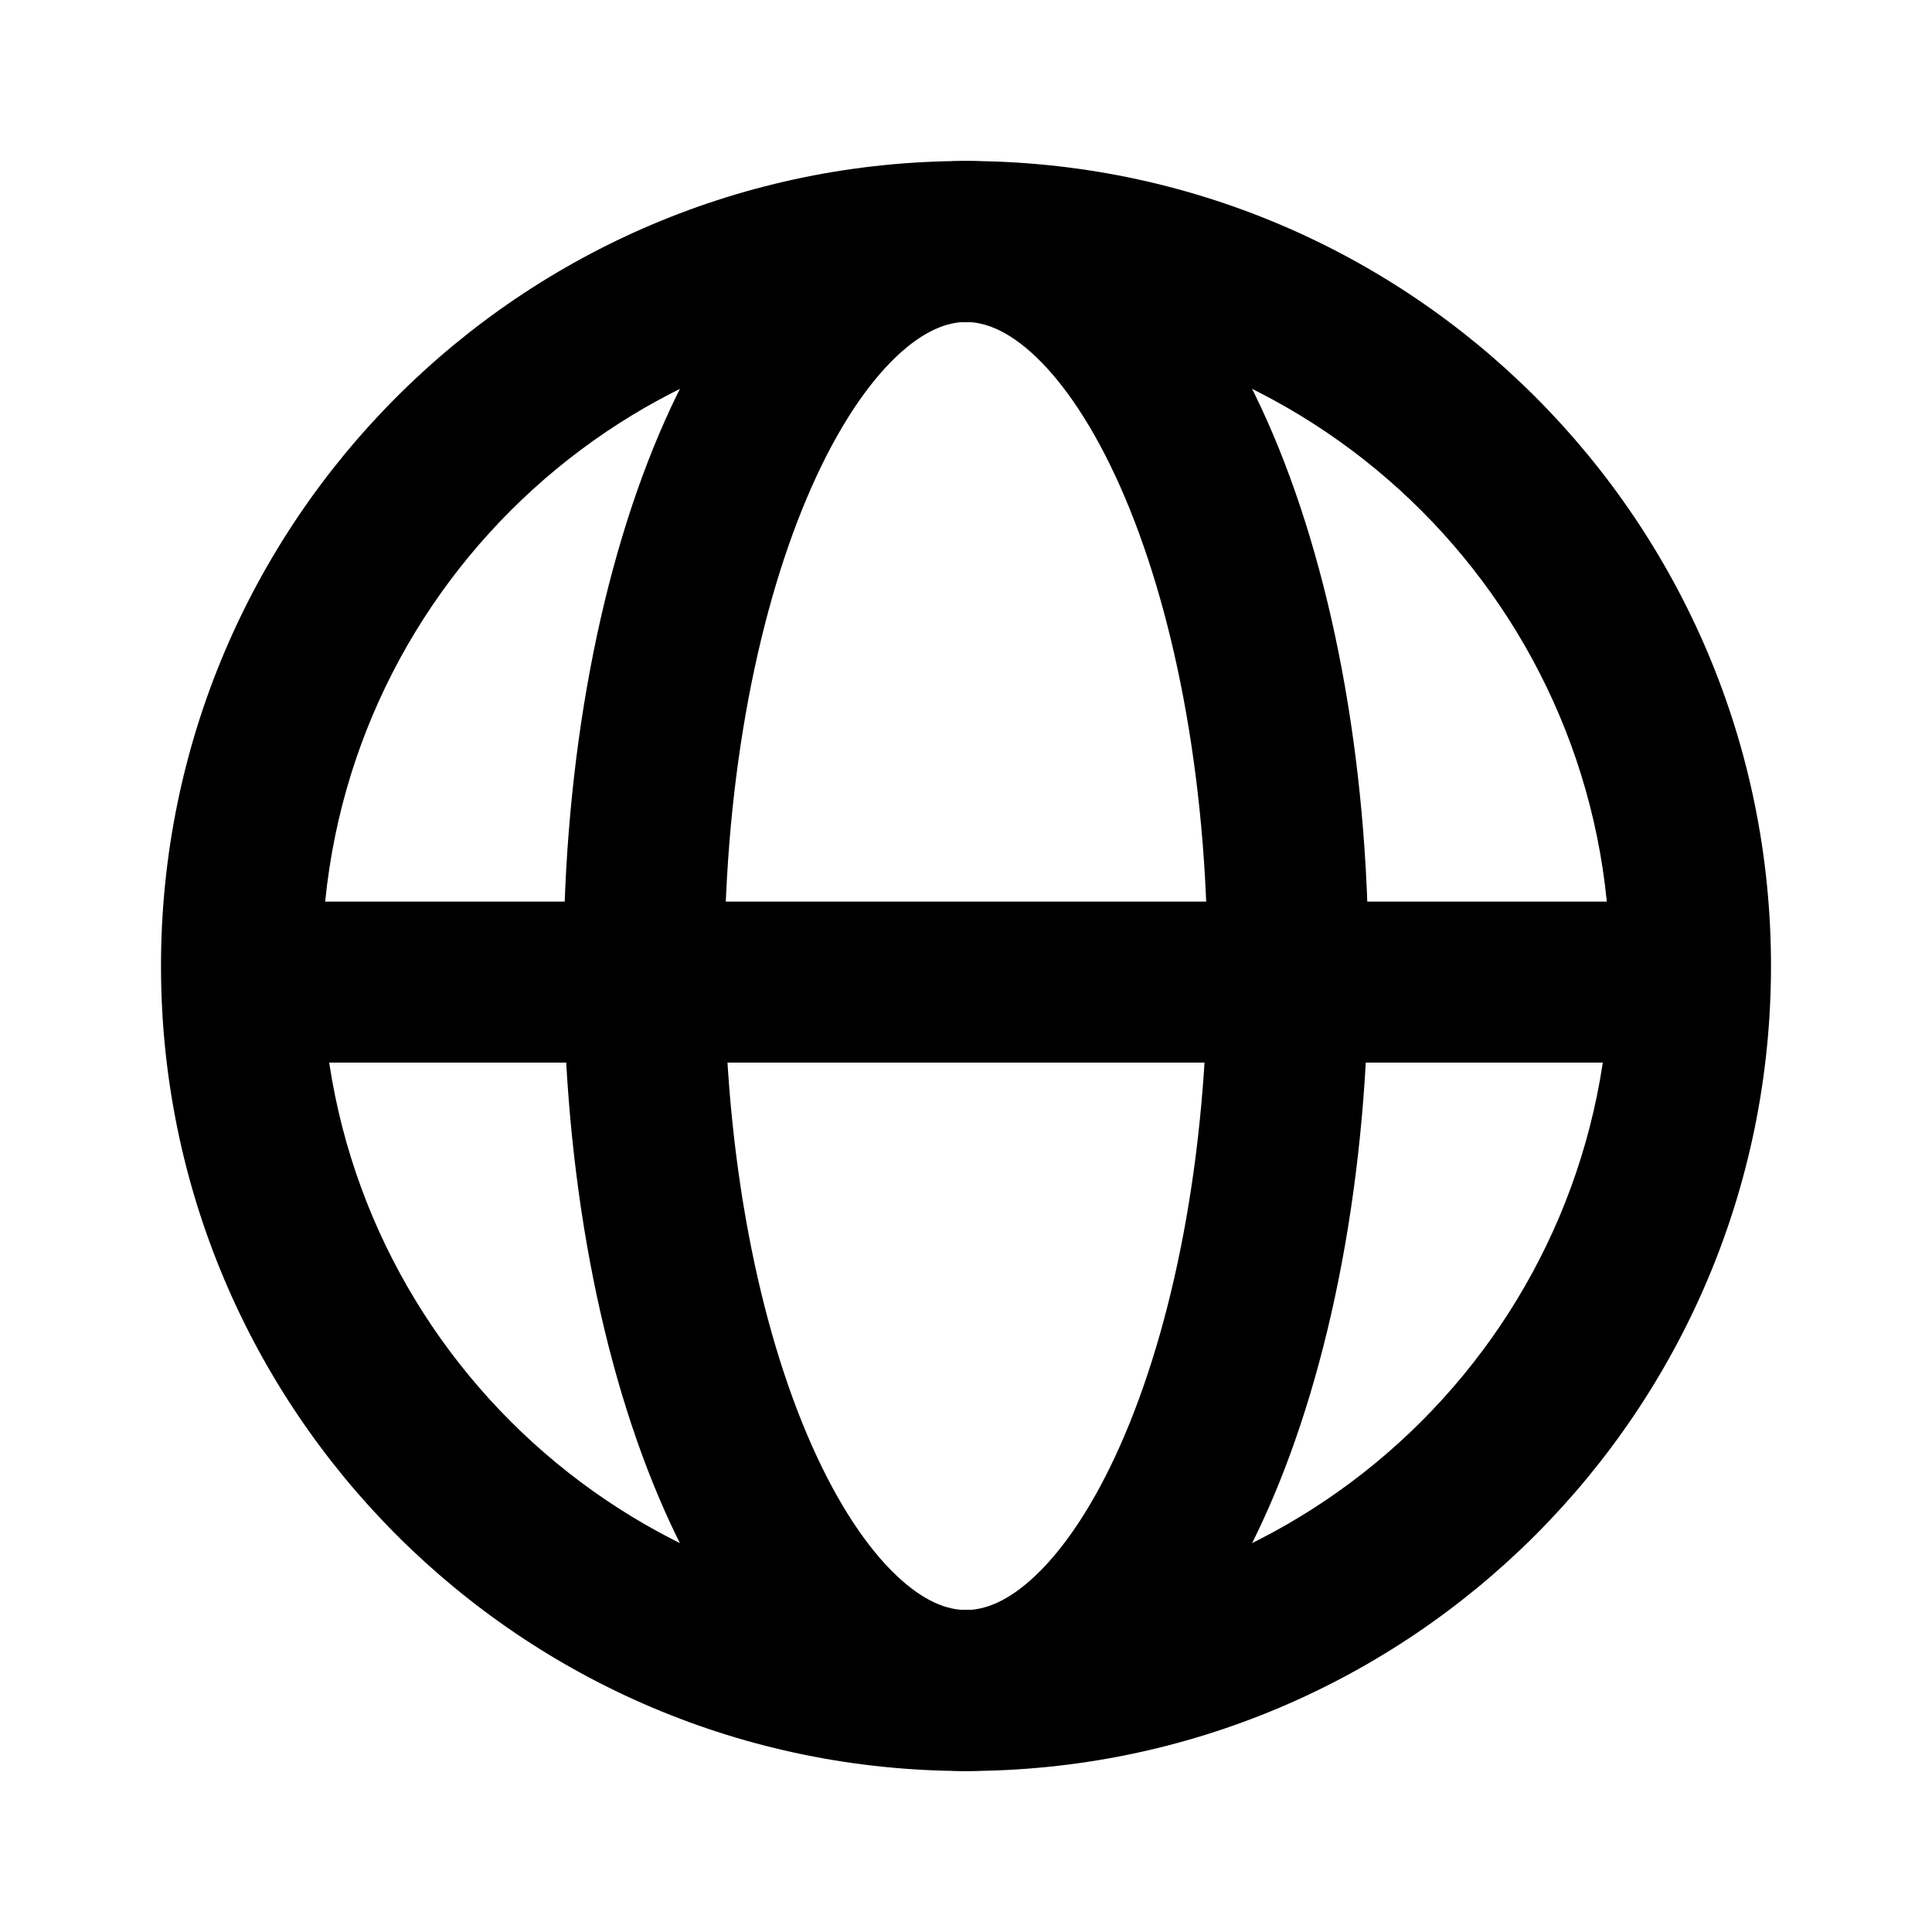 <svg xmlns="http://www.w3.org/2000/svg" width="120" height="120" viewBox="0 0 120 120" fill="none"><path d="M100 60C100 37.909 82.091 20 60 20C37.909 20 20 37.909 20 60C20 82.091 37.909 100 60 100C82.091 100 100 82.091 100 60ZM110 60C110 87.614 87.614 110 60 110C32.386 110 10 87.614 10 60C10 32.386 32.386 10 60 10C87.614 10 110 32.386 110 60Z" fill="black"></path><path d="M75 60C75 48.106 72.847 37.578 69.573 30.211C67.933 26.521 66.11 23.845 64.338 22.158C62.592 20.497 61.135 20 60 20C58.865 20 57.408 20.497 55.662 22.158C53.89 23.845 52.067 26.521 50.427 30.211C47.153 37.578 45 48.106 45 60C45 71.894 47.153 82.422 50.427 89.789C52.067 93.479 53.89 96.156 55.662 97.842C57.408 99.504 58.865 100 60 100C61.135 100 62.592 99.504 64.338 97.842C66.11 96.156 67.933 93.479 69.573 89.789C72.847 82.422 75 71.894 75 60ZM85 60C85 72.959 82.675 84.931 78.711 93.851C76.732 98.304 74.245 102.218 71.231 105.086C68.192 107.978 64.388 110 60 110C55.612 110 51.808 107.978 48.769 105.086C45.755 102.218 43.268 98.304 41.289 93.851C37.325 84.931 35 72.959 35 60C35 47.041 37.325 35.069 41.289 26.149C43.268 21.696 45.755 17.782 48.769 14.914C51.808 12.022 55.612 10 60 10C64.388 10 68.192 12.022 71.231 14.914C74.245 17.782 76.732 21.696 78.711 26.149C82.675 35.069 85 47.041 85 60Z" fill="black"></path><path d="M105 56V66H15V56H105Z" fill="black"></path></svg>